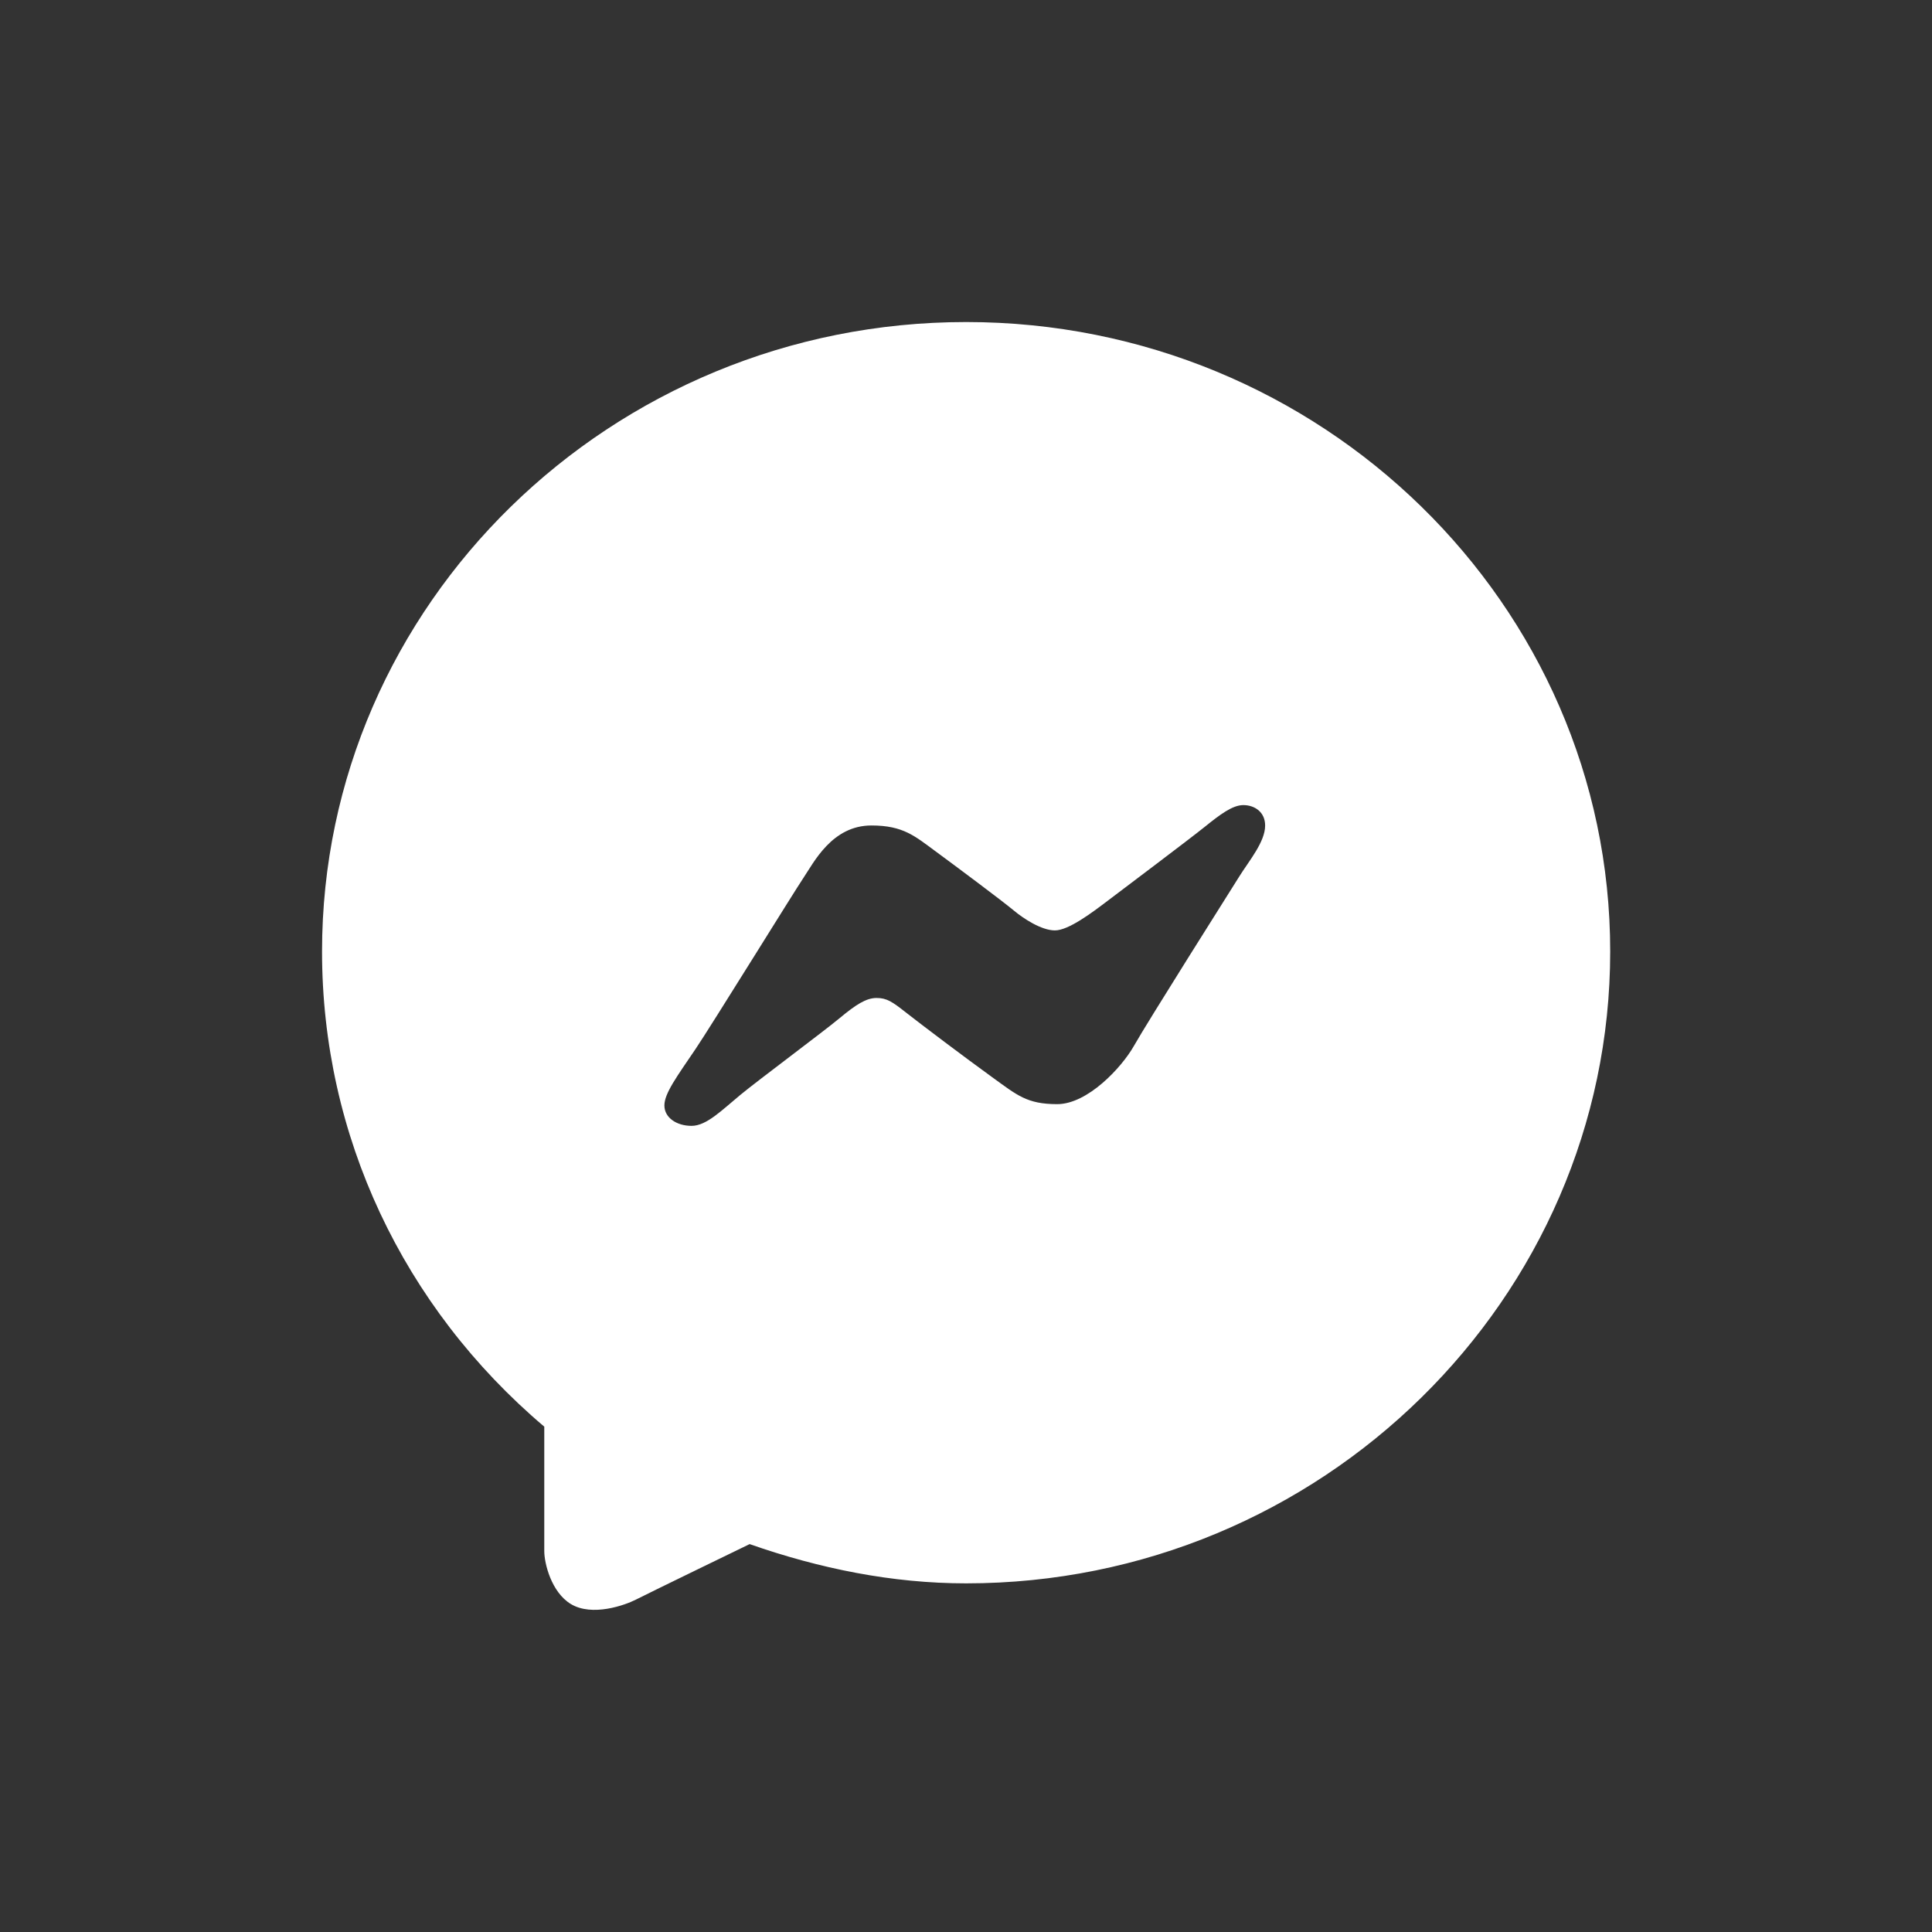 <?xml version="1.0" encoding="UTF-8"?> <svg xmlns="http://www.w3.org/2000/svg" xmlns:xlink="http://www.w3.org/1999/xlink" viewBox="0,0,256,256" width="64px" height="64px" fill-rule="nonzero"><rect x="0" y="0" width="256" height="256" fill="#333333" stroke="none"/> <g fill="#ffffff" fill-rule="nonzero" stroke="none" stroke-width="1" stroke-linecap="butt" stroke-linejoin="miter" stroke-miterlimit="10" stroke-dasharray="" stroke-dashoffset="0" font-family="none" font-weight="none" font-size="none" text-anchor="none" style="mix-blend-mode: normal"> <g transform="scale(3.556,3.556)"> <path d="M36,12c13.234,0 24,10.522 24,23.455c0,12.933 -10.766,23.545 -24,23.545c-2.758,0 -5.467,-0.552 -8.067,-1.463c0,0 -3.719,1.803 -4.239,2.069c-0.401,0.205 -1.629,0.647 -2.426,0.162c-0.724,-0.441 -0.987,-1.513 -0.987,-1.97c0,-0.457 0,-4.637 0,-4.637c-5.277,-4.47 -8.281,-10.863 -8.281,-17.706c0,-12.933 10.766,-23.455 24,-23.455zM46.178,32.66c0.367,-0.586 0.964,-1.29 0.964,-1.898c0,-0.508 -0.396,-0.762 -0.812,-0.762c-0.408,0 -0.874,0.356 -1.442,0.813c-0.569,0.458 -2.958,2.255 -3.608,2.748c-0.598,0.454 -1.465,1.108 -1.972,1.108c-0.507,0 -1.184,-0.451 -1.521,-0.733c-0.45,-0.375 -2.171,-1.659 -2.93,-2.217c-0.76,-0.557 -1.197,-0.96 -2.385,-0.96c-1.469,0 -2.145,1.376 -2.536,1.956c-0.354,0.526 -3.433,5.506 -4.014,6.367c-0.692,1.025 -1.165,1.654 -1.165,2.11c0,0.456 0.456,0.76 1.013,0.76c0.557,0 1.129,-0.586 1.81,-1.148c0.681,-0.562 3.094,-2.356 3.702,-2.862c0.608,-0.506 0.992,-0.755 1.379,-0.755c0.386,0 0.587,0.14 1.106,0.548c0.568,0.447 2.223,1.695 3.207,2.406c0.923,0.666 1.289,1.002 2.42,1.002c1.131,0 2.399,-1.36 2.858,-2.169c0.516,-0.914 3.559,-5.728 3.926,-6.314z"></path> </g> </g> </svg> 